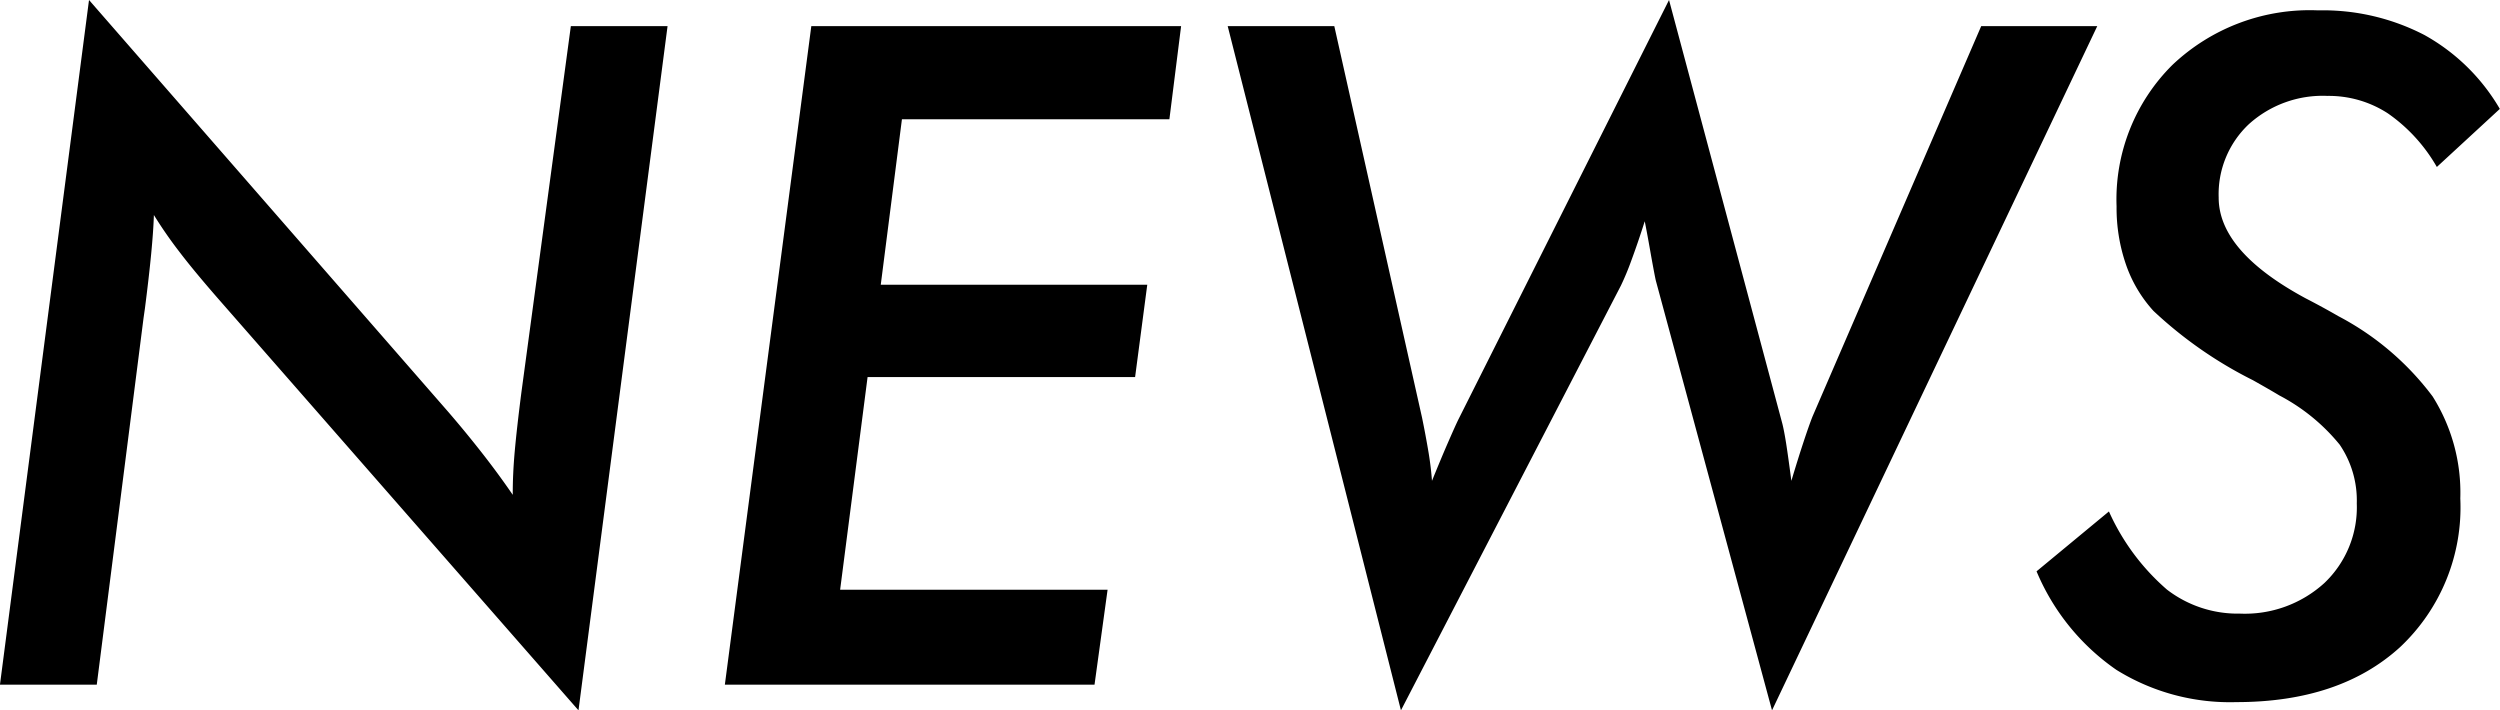 <svg xmlns="http://www.w3.org/2000/svg" width="151.969" height="43.18"><path d="m304.382 4673.06 2.844-22.29c.018-.12.045-.32.082-.57q.492-3.825.546-5.69a26.525 26.525 0 0 0 1.545 2.23c.593.78 1.381 1.73 2.366 2.86l21.9 25.02 5.414-41.59H333.2l-3.008 22.28q-.273 2.13-.4 3.54t-.123 2.67q-.821-1.2-1.778-2.43a68.369 68.369 0 0 0-2.132-2.6l-21.848-25.05-5.414 41.62h5.879Zm60.651 0 .794-5.77h-16.258l1.669-12.93H367.5l.739-5.61h-16.2l1.287-10.06h16.258l.712-5.66h-22.479l-5.255 40.03h22.471Zm18.627 1.56 13.371-25.82a16.207 16.207 0 0 0 .629-1.51c.255-.69.528-1.48.82-2.4.11.55.237 1.24.383 2.08q.246 1.365.3 1.56l7.054 26.09 19.77-41.59h-7.055l-10.254 23.73q-.219.555-.56 1.59c-.228.69-.47 1.47-.725 2.32q-.192-1.47-.314-2.25c-.082-.52-.16-.93-.233-1.22l-6.89-25.76-12.77 25.43c-.146.29-.369.79-.67 1.48s-.624 1.47-.97 2.32q-.056-.8-.205-1.71a57.6 57.6 0 0 0-.4-2.14l-5.332-23.79h-6.48Zm43.492-2.46a13.071 13.071 0 0 0 7.287 1.96q6.288 0 9.953-3.34a11.66 11.66 0 0 0 3.664-9.04 10.968 10.968 0 0 0-1.682-6.2 17.056 17.056 0 0 0-5.728-4.88 47.47 47.47 0 0 0-2-1.09q-5.279-2.85-5.278-6.12a5.838 5.838 0 0 1 1.833-4.46 6.692 6.692 0 0 1 4.785-1.72 6.582 6.582 0 0 1 3.664 1.06 10.022 10.022 0 0 1 2.98 3.26l3.828-3.53a12.1 12.1 0 0 0-4.58-4.49 13.4 13.4 0 0 0-6.467-1.5 12.134 12.134 0 0 0-8.859 3.32 11.518 11.518 0 0 0-3.391 8.6 10.555 10.555 0 0 0 .561 3.5 8.106 8.106 0 0 0 1.682 2.85 25.416 25.416 0 0 0 6.043 4.21q1.066.6 1.613.93a11.749 11.749 0 0 1 3.664 2.99 6.024 6.024 0 0 1 1.039 3.57 6.348 6.348 0 0 1-1.969 4.84 7.178 7.178 0 0 1-5.14 1.86 7.049 7.049 0 0 1-4.43-1.46 13.662 13.662 0 0 1-3.527-4.75l-4.4 3.64a13.689 13.689 0 0 0 4.855 5.99Z" transform="translate(-298.5 -4631.44)" style="fill-rule:evenodd"/></svg>